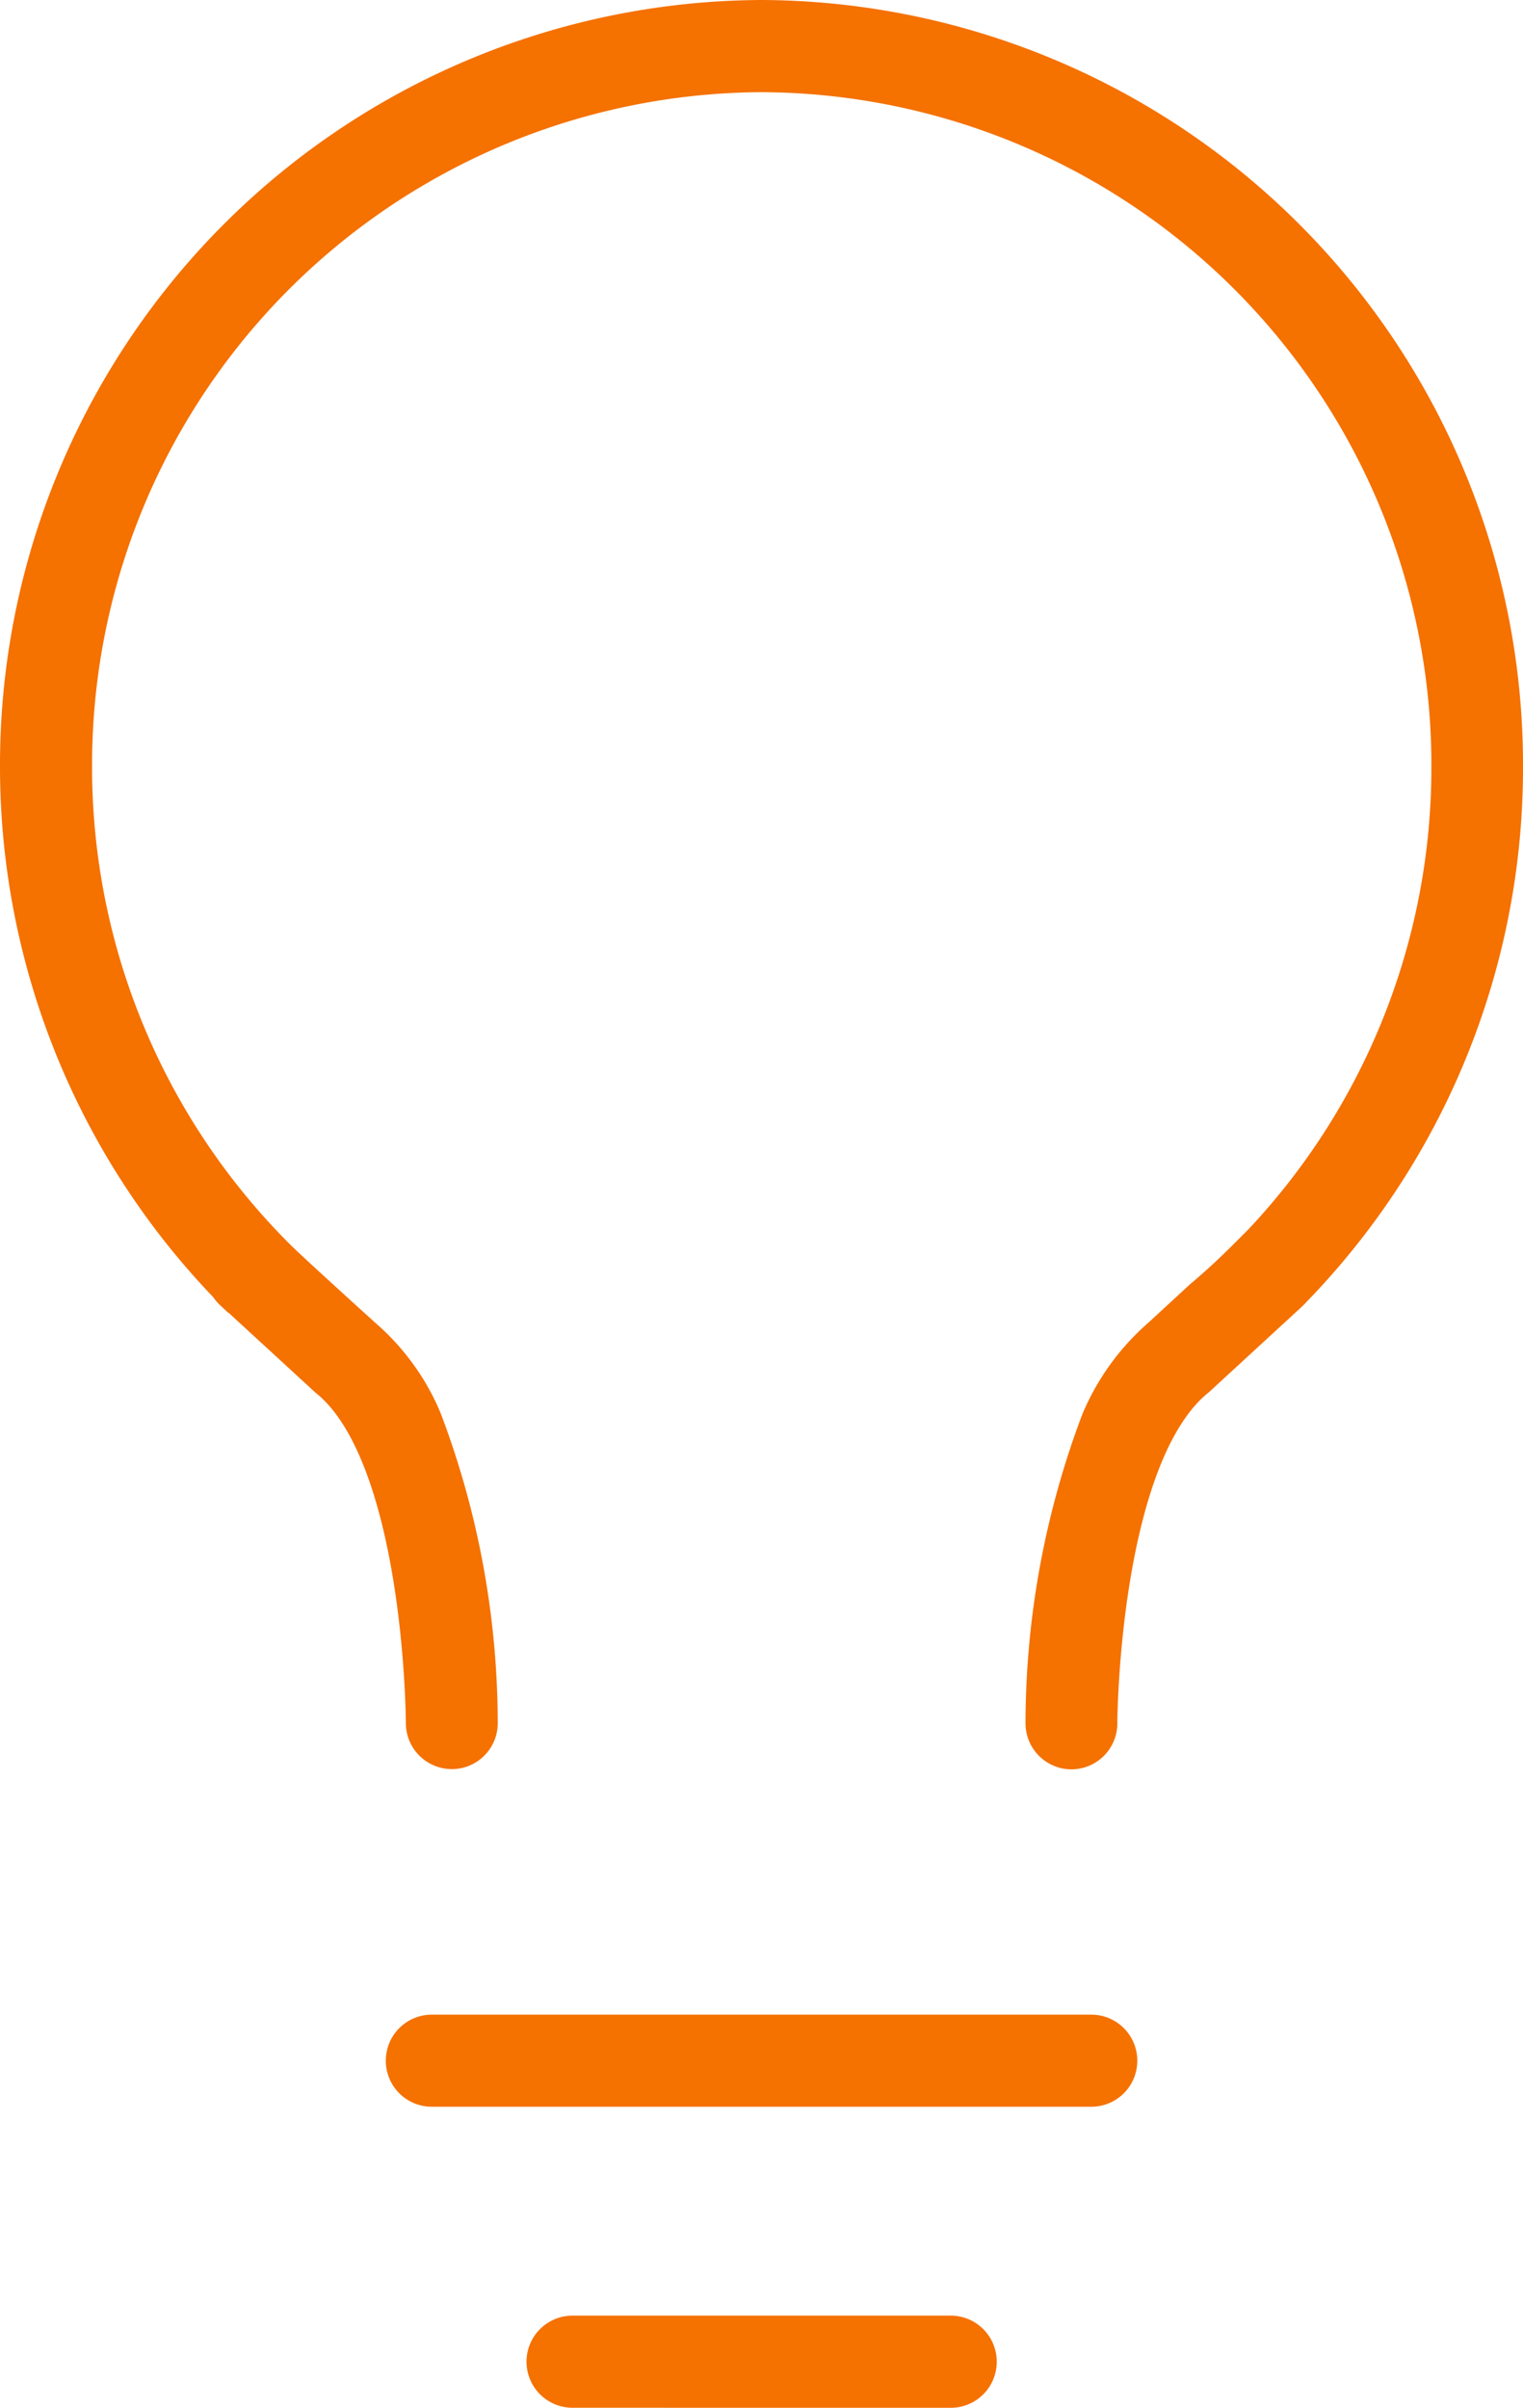 <svg xmlns="http://www.w3.org/2000/svg" width="31" height="49.001" viewBox="0 0 31 49.001">
  <path id="icon-innovations" d="M-1817.847-1839a.437.437,0,0,1-.436-.438.437.437,0,0,1,.436-.437h7.7a.436.436,0,0,1,.435.438.436.436,0,0,1-.435.438Zm-2.865-6.126a.436.436,0,0,1-.435-.437.436.436,0,0,1,.435-.437h13.426a.436.436,0,0,1,.435.437.436.436,0,0,1-.435.437Zm12.586-7.308a17.33,17.33,0,0,1,1.121-6.1,4.572,4.572,0,0,1,1.218-1.68l.835-.77c.317-.267.626-.552.922-.85.1-.1.2-.2.3-.3a14.2,14.2,0,0,0,3.865-9.77,14.192,14.192,0,0,0-14.131-14.22,14.192,14.192,0,0,0-14.13,14.22,14.213,14.213,0,0,0,4.144,10.05l.052.052c.274.272,1.748,1.606,1.748,1.606a4.433,4.433,0,0,1,1.187,1.641,17.328,17.328,0,0,1,1.126,6.121.434.434,0,0,1-.435.437.437.437,0,0,1-.435-.437c0-.052-.022-5.5-2.009-7.1l-1.757-1.615c-.083-.079-.161-.162-.243-.246A15.1,15.1,0,0,1-1829-1871.9a15.067,15.067,0,0,1,15-15.1,15.064,15.064,0,0,1,15,15.1,15.093,15.093,0,0,1-4.1,10.374c-.066.07-.135.14-.2.21l-.03.031-1.892,1.741c-2.009,1.615-2.035,7.062-2.035,7.115a.437.437,0,0,1-.435.437A.437.437,0,0,1-1808.126-1852.434Zm-16.552-8.869a.481.481,0,0,1-.074-.088c.082.084.16.167.243.246Z" transform="translate(1829.5 1887.5)" fill="#f57100" stroke="#f57100" stroke-width="1"/>
</svg>
